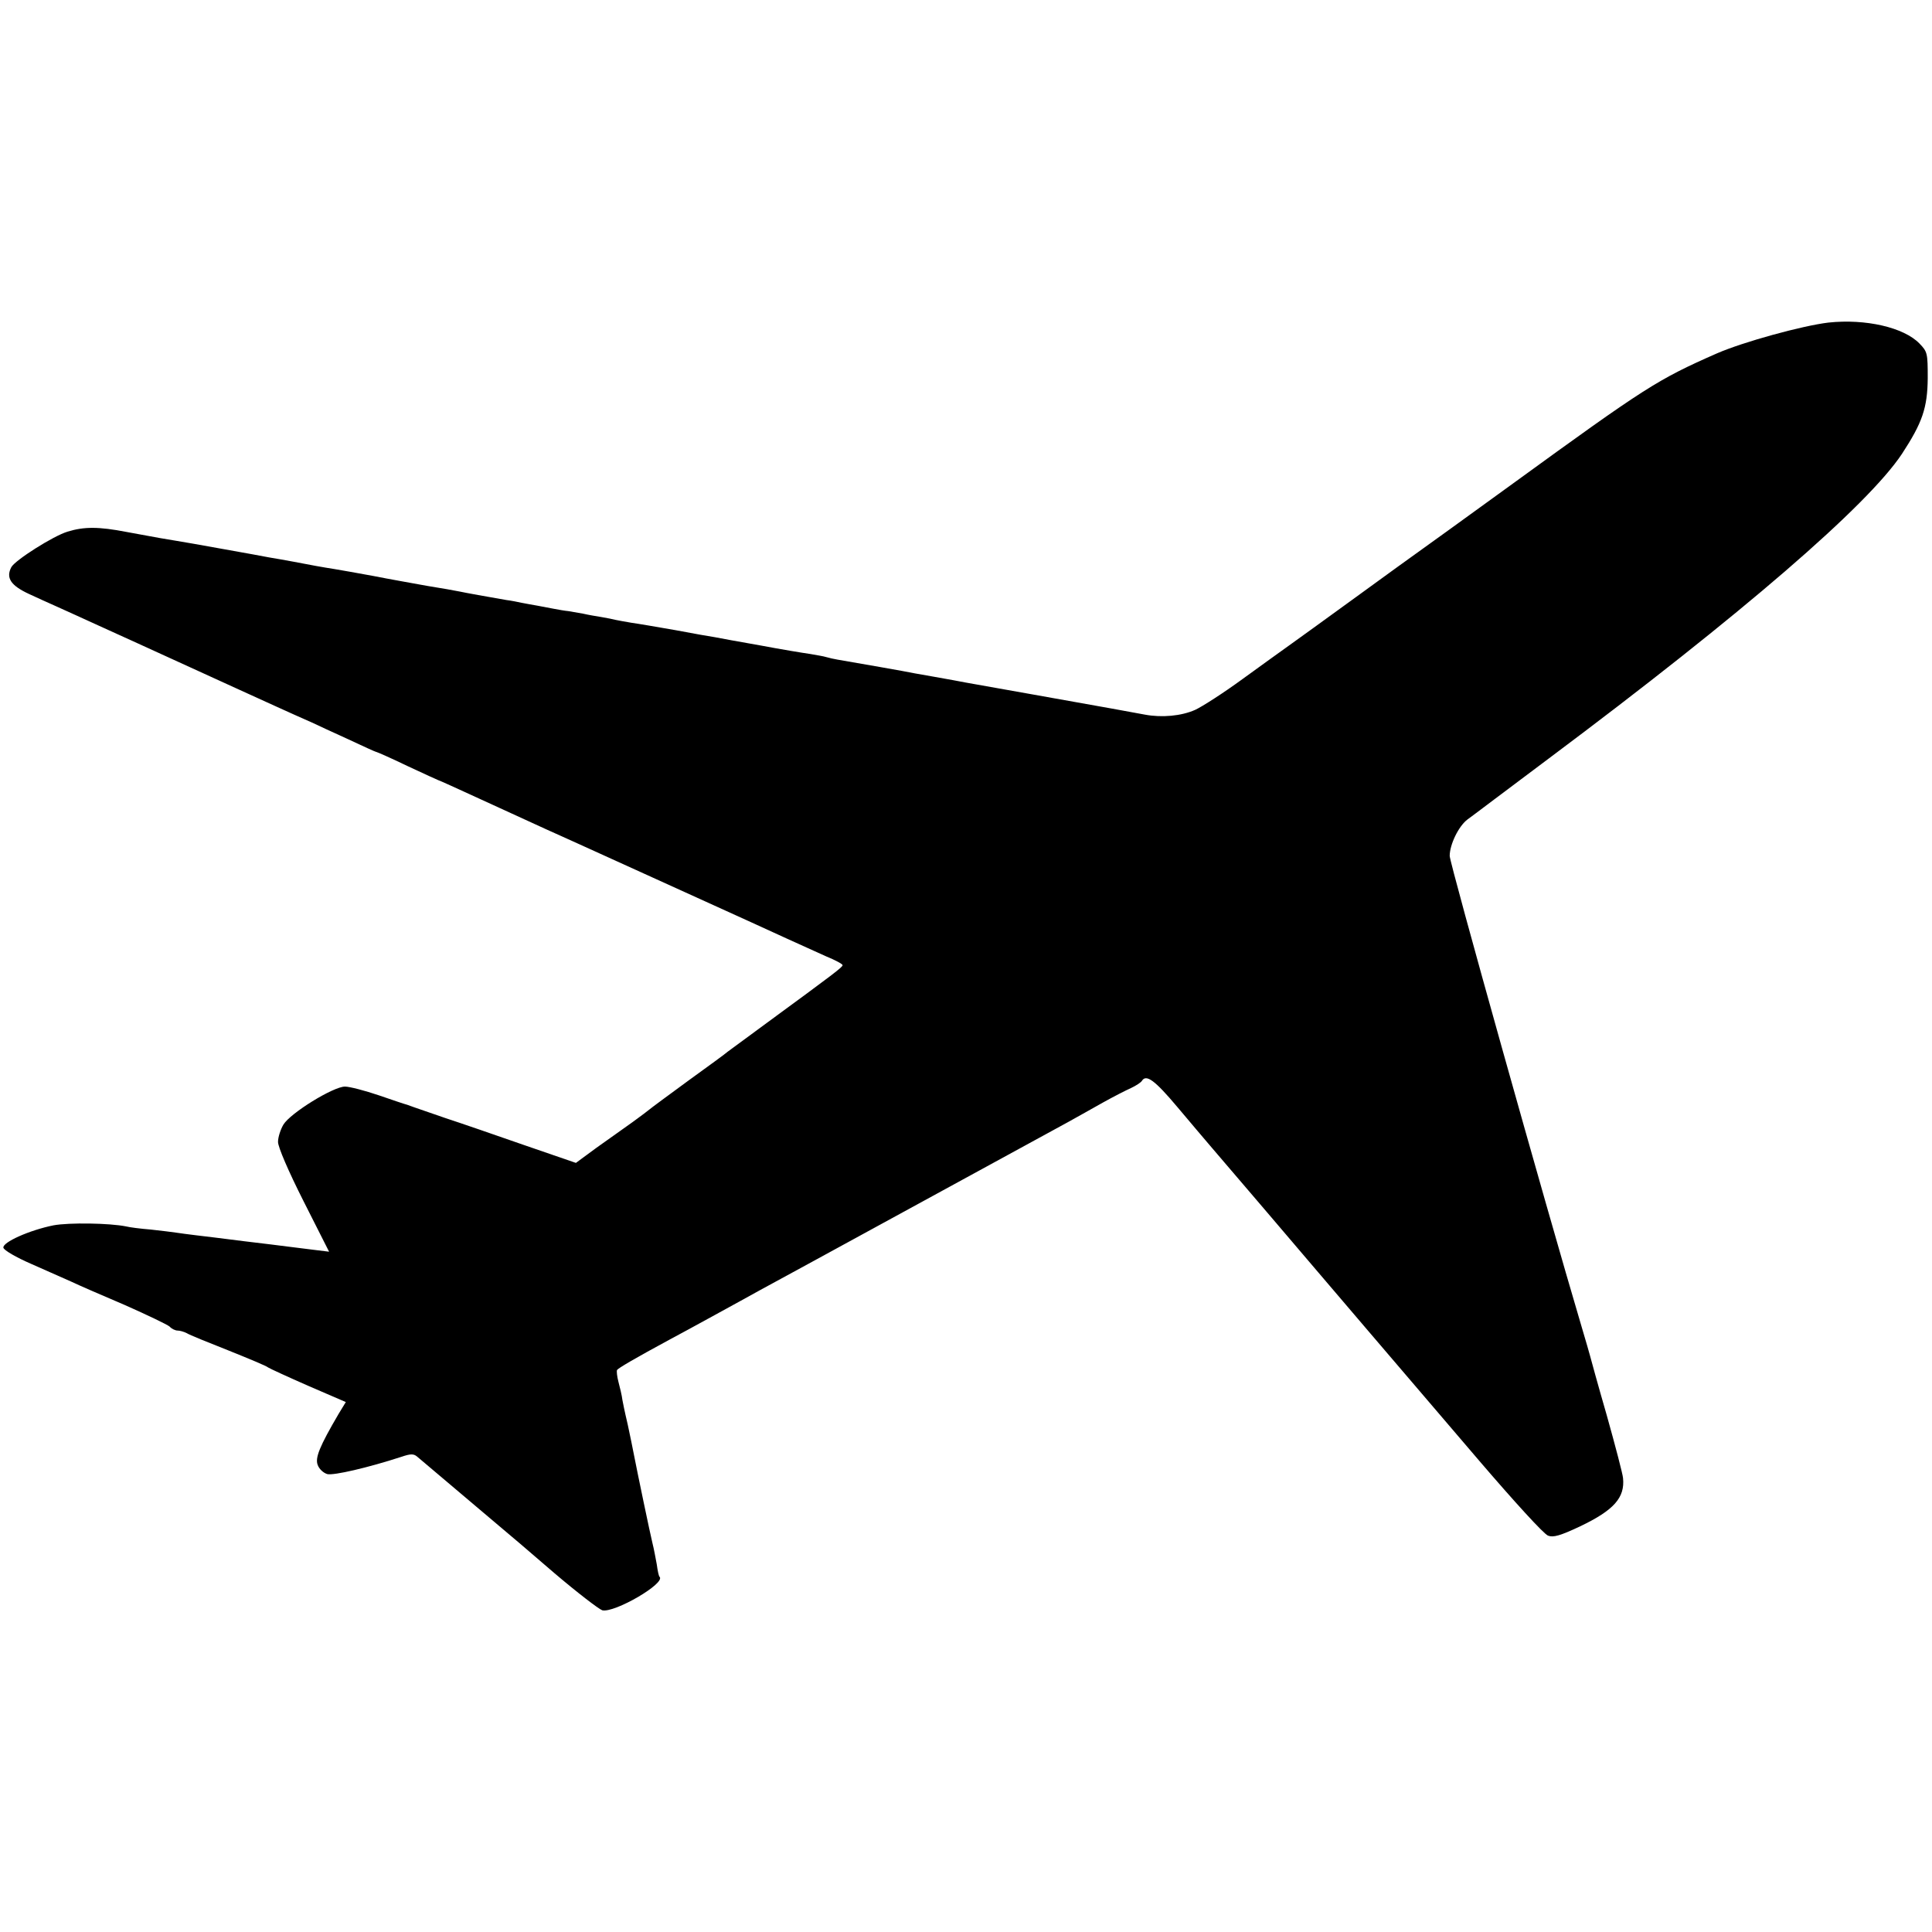 <?xml version="1.0" standalone="no"?>
<!DOCTYPE svg PUBLIC "-//W3C//DTD SVG 20010904//EN"
 "http://www.w3.org/TR/2001/REC-SVG-20010904/DTD/svg10.dtd">
<svg version="1.0" xmlns="http://www.w3.org/2000/svg"
 width="681pt" height="681pt" viewBox="0 0 681 681"
 preserveAspectRatio="xMidYMid meet">
<g transform="translate(0,681) scale(0.1,-0.1)"
fill="#000000" stroke="none">
<path d="M6445 5673 c-92 -11 -300 -68 -394 -109 -209 -92 -251 -119 -719
-459 -167 -121 -316 -229 -332 -240 -16 -11 -115 -83 -221 -160 -106 -77 -211
-153 -235 -170 -23 -16 -97 -70 -165 -119 -67 -49 -142 -97 -166 -108 -49 -22
-118 -28 -177 -17 -47 9 -131 24 -406 73 -107 19 -208 37 -225 40 -16 3 -68
13 -115 21 -47 8 -96 17 -110 20 -21 4 -107 19 -228 40 -12 2 -30 6 -40 9 -9
3 -35 7 -57 11 -22 3 -101 16 -175 30 -74 13 -146 26 -160 29 -14 2 -77 13
-140 25 -63 11 -133 23 -155 26 -22 4 -47 8 -55 10 -8 2 -31 7 -50 10 -19 3
-48 8 -65 12 -16 3 -40 7 -52 9 -12 1 -34 5 -50 8 -15 3 -41 8 -58 11 -16 3
-41 7 -55 10 -14 3 -38 8 -55 10 -69 12 -142 25 -165 30 -14 3 -65 12 -115 20
-49 9 -135 24 -190 35 -55 10 -116 21 -135 24 -45 7 -83 14 -145 26 -27 5 -66
12 -85 15 -19 4 -93 17 -165 30 -71 13 -146 26 -165 29 -38 6 -55 9 -174 31
-98 19 -150 19 -208 1 -50 -15 -184 -100 -198 -125 -20 -38 -2 -65 63 -95 28
-13 72 -33 97 -44 25 -11 99 -45 165 -75 66 -30 172 -78 235 -107 63 -29 167
-76 230 -105 108 -49 188 -86 270 -122 19 -9 77 -36 128 -59 51 -24 95 -44 97
-44 3 0 53 -22 111 -50 58 -27 108 -50 109 -50 2 0 66 -29 142 -64 76 -35 183
-84 238 -109 55 -25 125 -56 155 -70 51 -23 414 -188 555 -252 33 -15 96 -44
140 -64 44 -20 106 -48 137 -62 32 -13 58 -27 58 -31 0 -7 -29 -29 -265 -202
-71 -52 -134 -99 -140 -103 -5 -5 -68 -51 -140 -103 -71 -52 -132 -97 -135
-100 -3 -3 -30 -23 -60 -45 -30 -21 -88 -63 -128 -91 l-72 -53 -183 63 c-100
35 -225 78 -277 95 -52 18 -102 35 -110 38 -8 3 -19 7 -25 9 -5 1 -50 16 -99
33 -50 17 -104 31 -120 31 -41 0 -192 -93 -217 -134 -10 -17 -19 -44 -19 -61
0 -18 36 -102 90 -209 l90 -178 -57 7 c-32 4 -71 9 -88 11 -16 2 -86 11 -155
19 -69 9 -145 18 -170 21 -25 3 -55 7 -68 9 -13 2 -53 7 -90 11 -37 3 -76 8
-87 11 -59 12 -201 14 -256 4 -85 -17 -181 -60 -177 -79 2 -9 45 -34 98 -57
52 -23 115 -51 140 -62 25 -12 110 -49 190 -83 79 -35 150 -69 158 -76 7 -8
20 -14 28 -14 8 0 22 -4 32 -9 9 -6 76 -33 147 -61 72 -29 135 -55 140 -60 6
-4 69 -33 142 -65 l132 -57 -25 -41 c-68 -116 -84 -156 -74 -181 5 -14 20 -28
34 -32 23 -5 141 22 261 61 32 11 43 11 55 1 15 -13 193 -163 285 -241 28 -23
117 -99 198 -169 81 -69 158 -128 170 -132 43 -10 224 95 202 118 -3 2 -7 22
-10 44 -4 21 -10 55 -15 74 -8 32 -54 253 -65 310 -3 14 -7 36 -10 50 -11 54
-15 71 -20 92 -3 13 -8 37 -11 53 -2 17 -9 45 -14 64 -5 19 -7 38 -5 42 5 7
63 41 185 107 30 16 102 55 160 87 58 32 130 71 160 88 49 26 936 511 1085
592 33 18 89 50 125 70 36 20 79 42 97 50 17 8 34 19 38 25 15 25 46 2 125
-92 47 -56 99 -117 116 -137 17 -20 102 -119 189 -221 87 -102 167 -196 179
-210 12 -14 98 -115 192 -225 94 -110 269 -315 389 -455 120 -140 228 -259
242 -263 18 -7 43 0 113 33 119 57 158 101 151 170 -1 14 -27 113 -57 220 -31
107 -57 202 -59 210 -2 8 -15 53 -29 100 -128 431 -466 1637 -466 1663 0 40
31 104 62 128 13 9 142 107 288 216 682 510 1123 891 1244 1073 72 110 90 162
91 267 0 88 -1 93 -29 122 -55 57 -190 88 -321 74z"/>
</g>
</svg>
